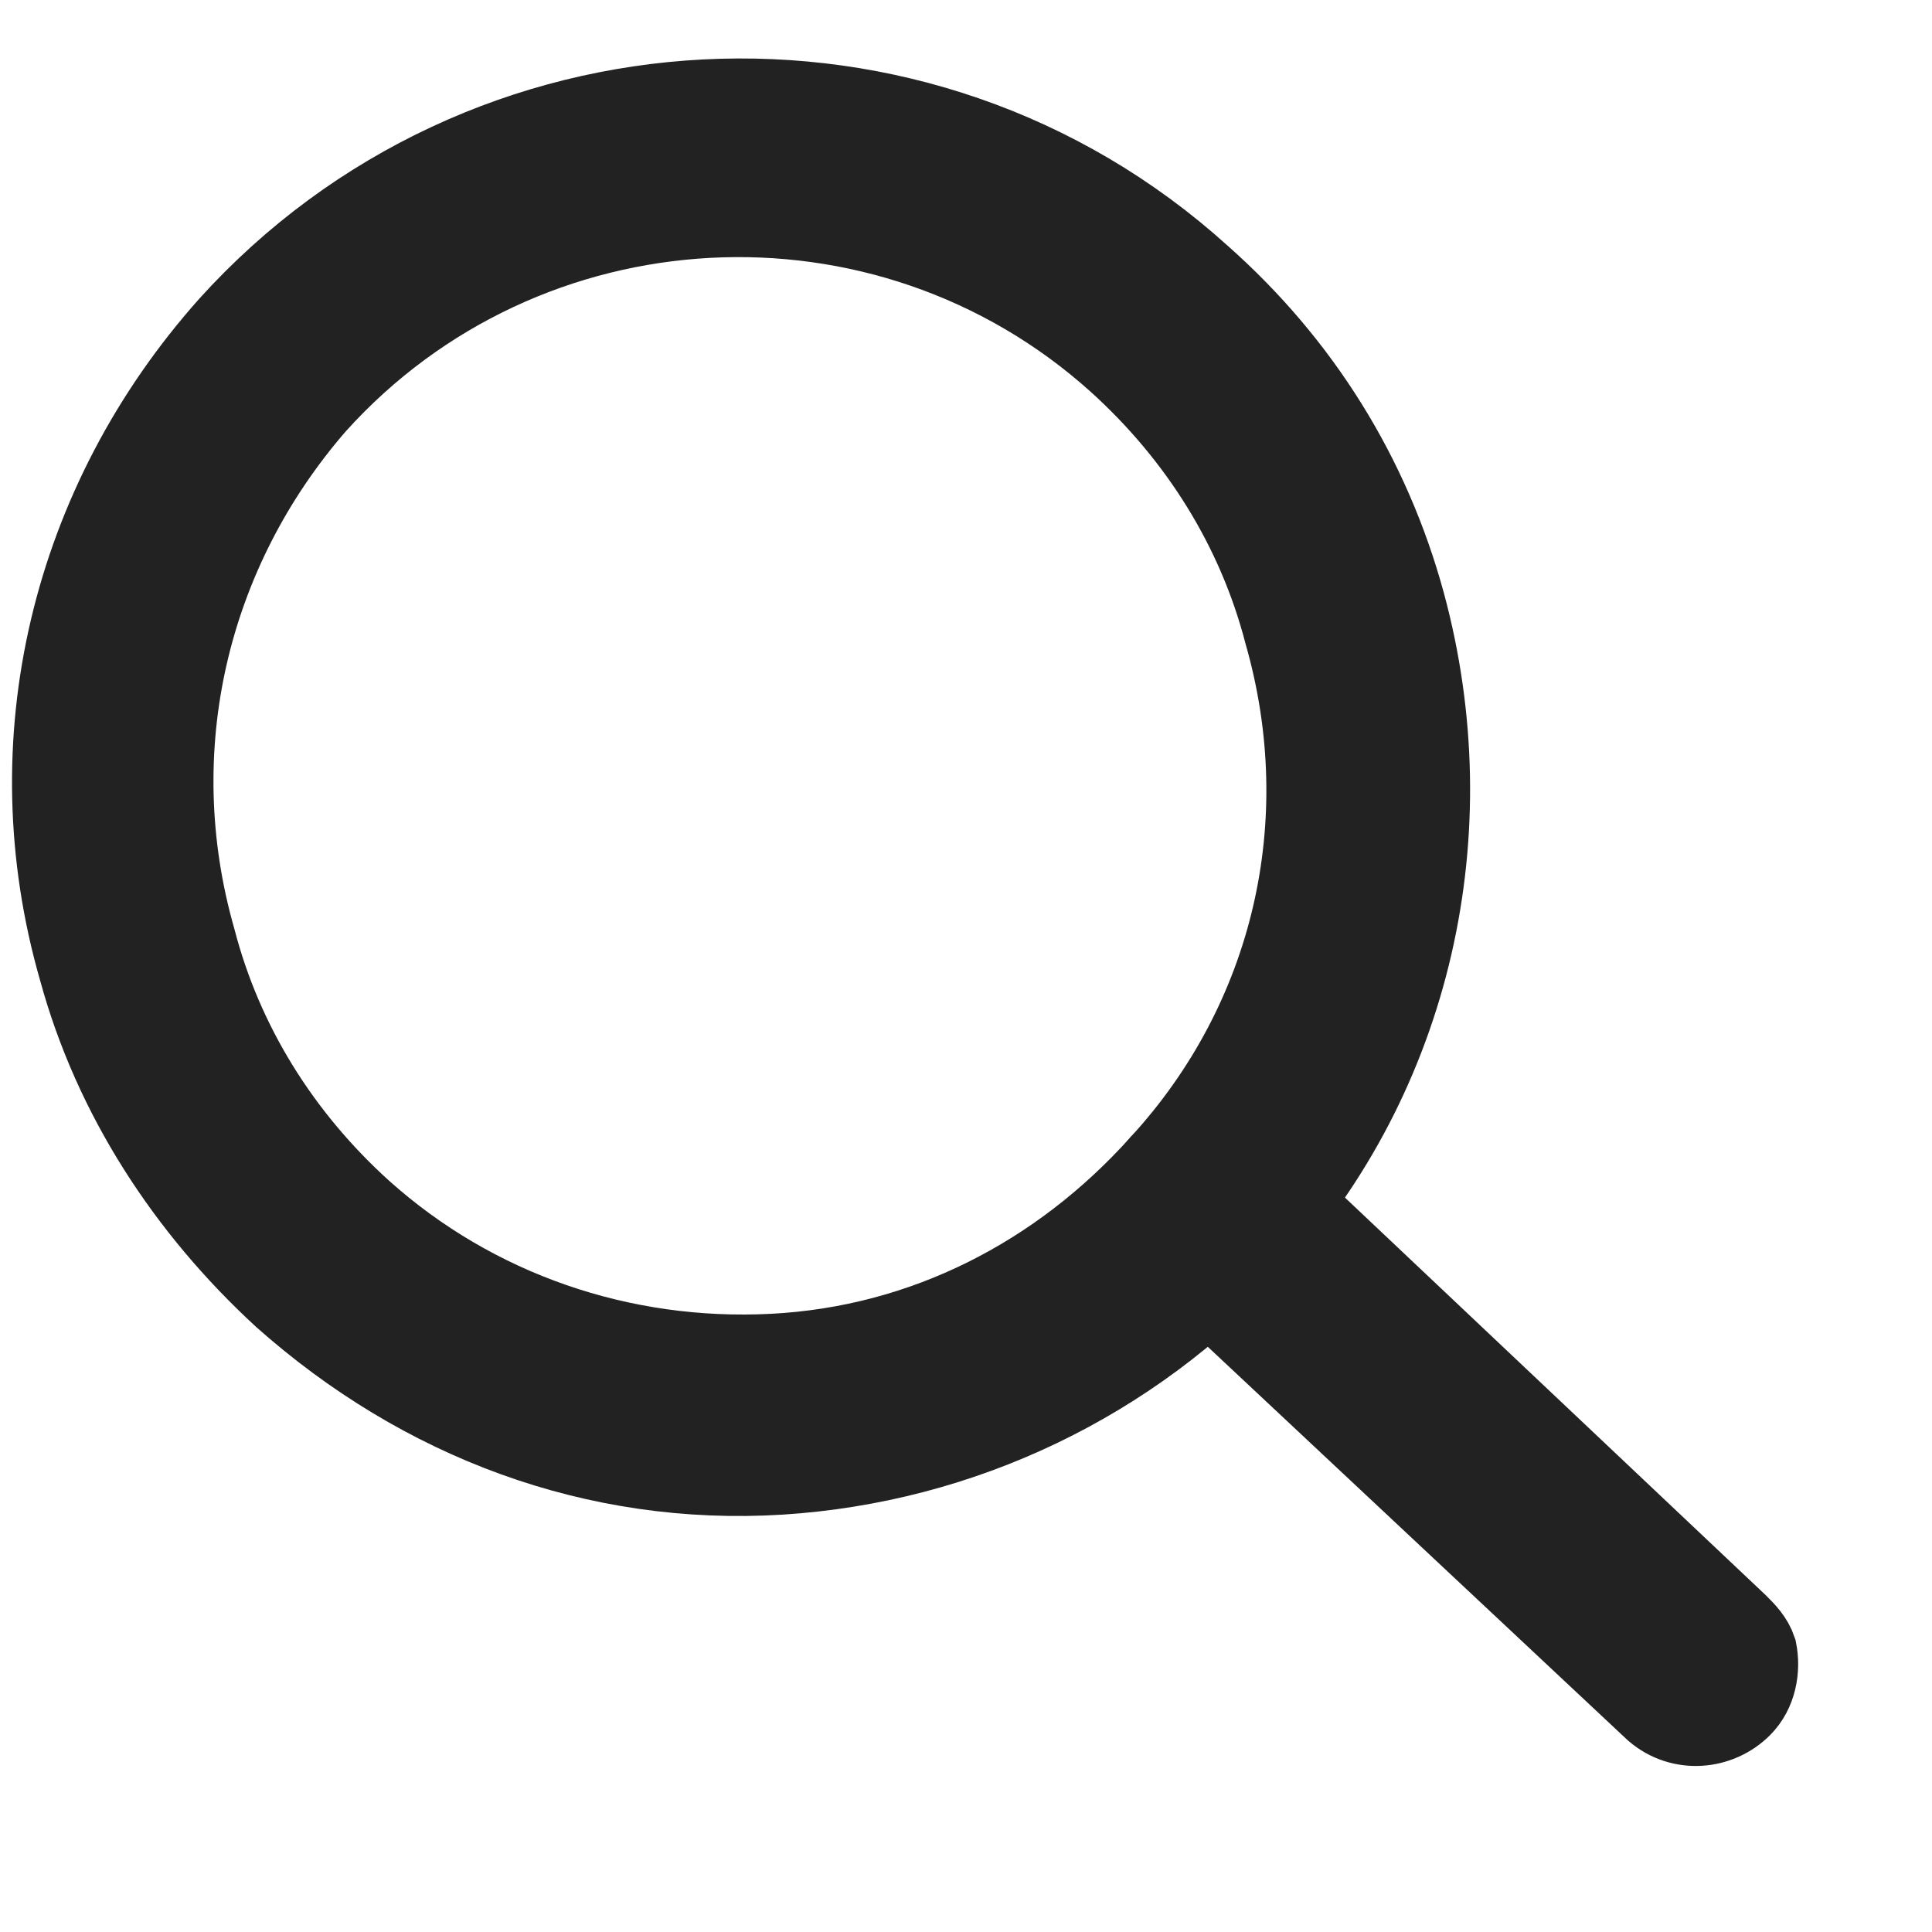 <?xml version="1.0" encoding="utf-8"?>
<!-- Generator: Adobe Illustrator 25.0.0, SVG Export Plug-In . SVG Version: 6.00 Build 0)  -->
<svg version="1.1" id="Layer_1" xmlns="http://www.w3.org/2000/svg" xmlns:xlink="http://www.w3.org/1999/xlink" x="0px" y="0px"
	 viewBox="0 0 50 50" style="enable-background:new 0 0 50 50;" xml:space="preserve">
<style type="text/css">
	.st0{fill:#222222;stroke:#222222;stroke-width:2;stroke-miterlimit:10;}
</style>
<g>
	<g>
		<path class="st0" d="M36.4,15.6c1.6,5.9,0.2,12.2-3.9,16.7c-3.2,3.5-7.6,5.6-12.3,5.9c-4.8,0.3-9.3-1.4-12.9-4.6
			c-2.5-2.3-4.4-5.2-5.3-8.5C0.3,19.2,1.8,13,5.9,8.4c6.6-7.3,17.9-7.9,25.2-1.3C33.7,9.4,35.5,12.3,36.4,15.6z M5.1,24.3
			c0.7,2.7,2.2,5.1,4.3,7c2.9,2.6,6.7,3.9,10.6,3.7S27.4,33,30,30.1c3.4-3.7,4.6-8.8,3.2-13.7c-0.7-2.7-2.2-5.1-4.3-7
			c-6-5.4-15.3-4.9-20.7,1.1C4.9,14.3,3.7,19.4,5.1,24.3z"/>
	</g>
	<g>
		<path class="st0" d="M45.5,42.7c0.1,0.5,0,1.1-0.4,1.5c-0.6,0.6-1.6,0.7-2.3,0.1L30.1,32.4c-0.6-0.6-0.7-1.6-0.1-2.3
			c0.6-0.6,1.6-0.7,2.3-0.1L45,42C45.2,42.2,45.4,42.4,45.5,42.7z"/>
	</g>
</g>
</svg>
